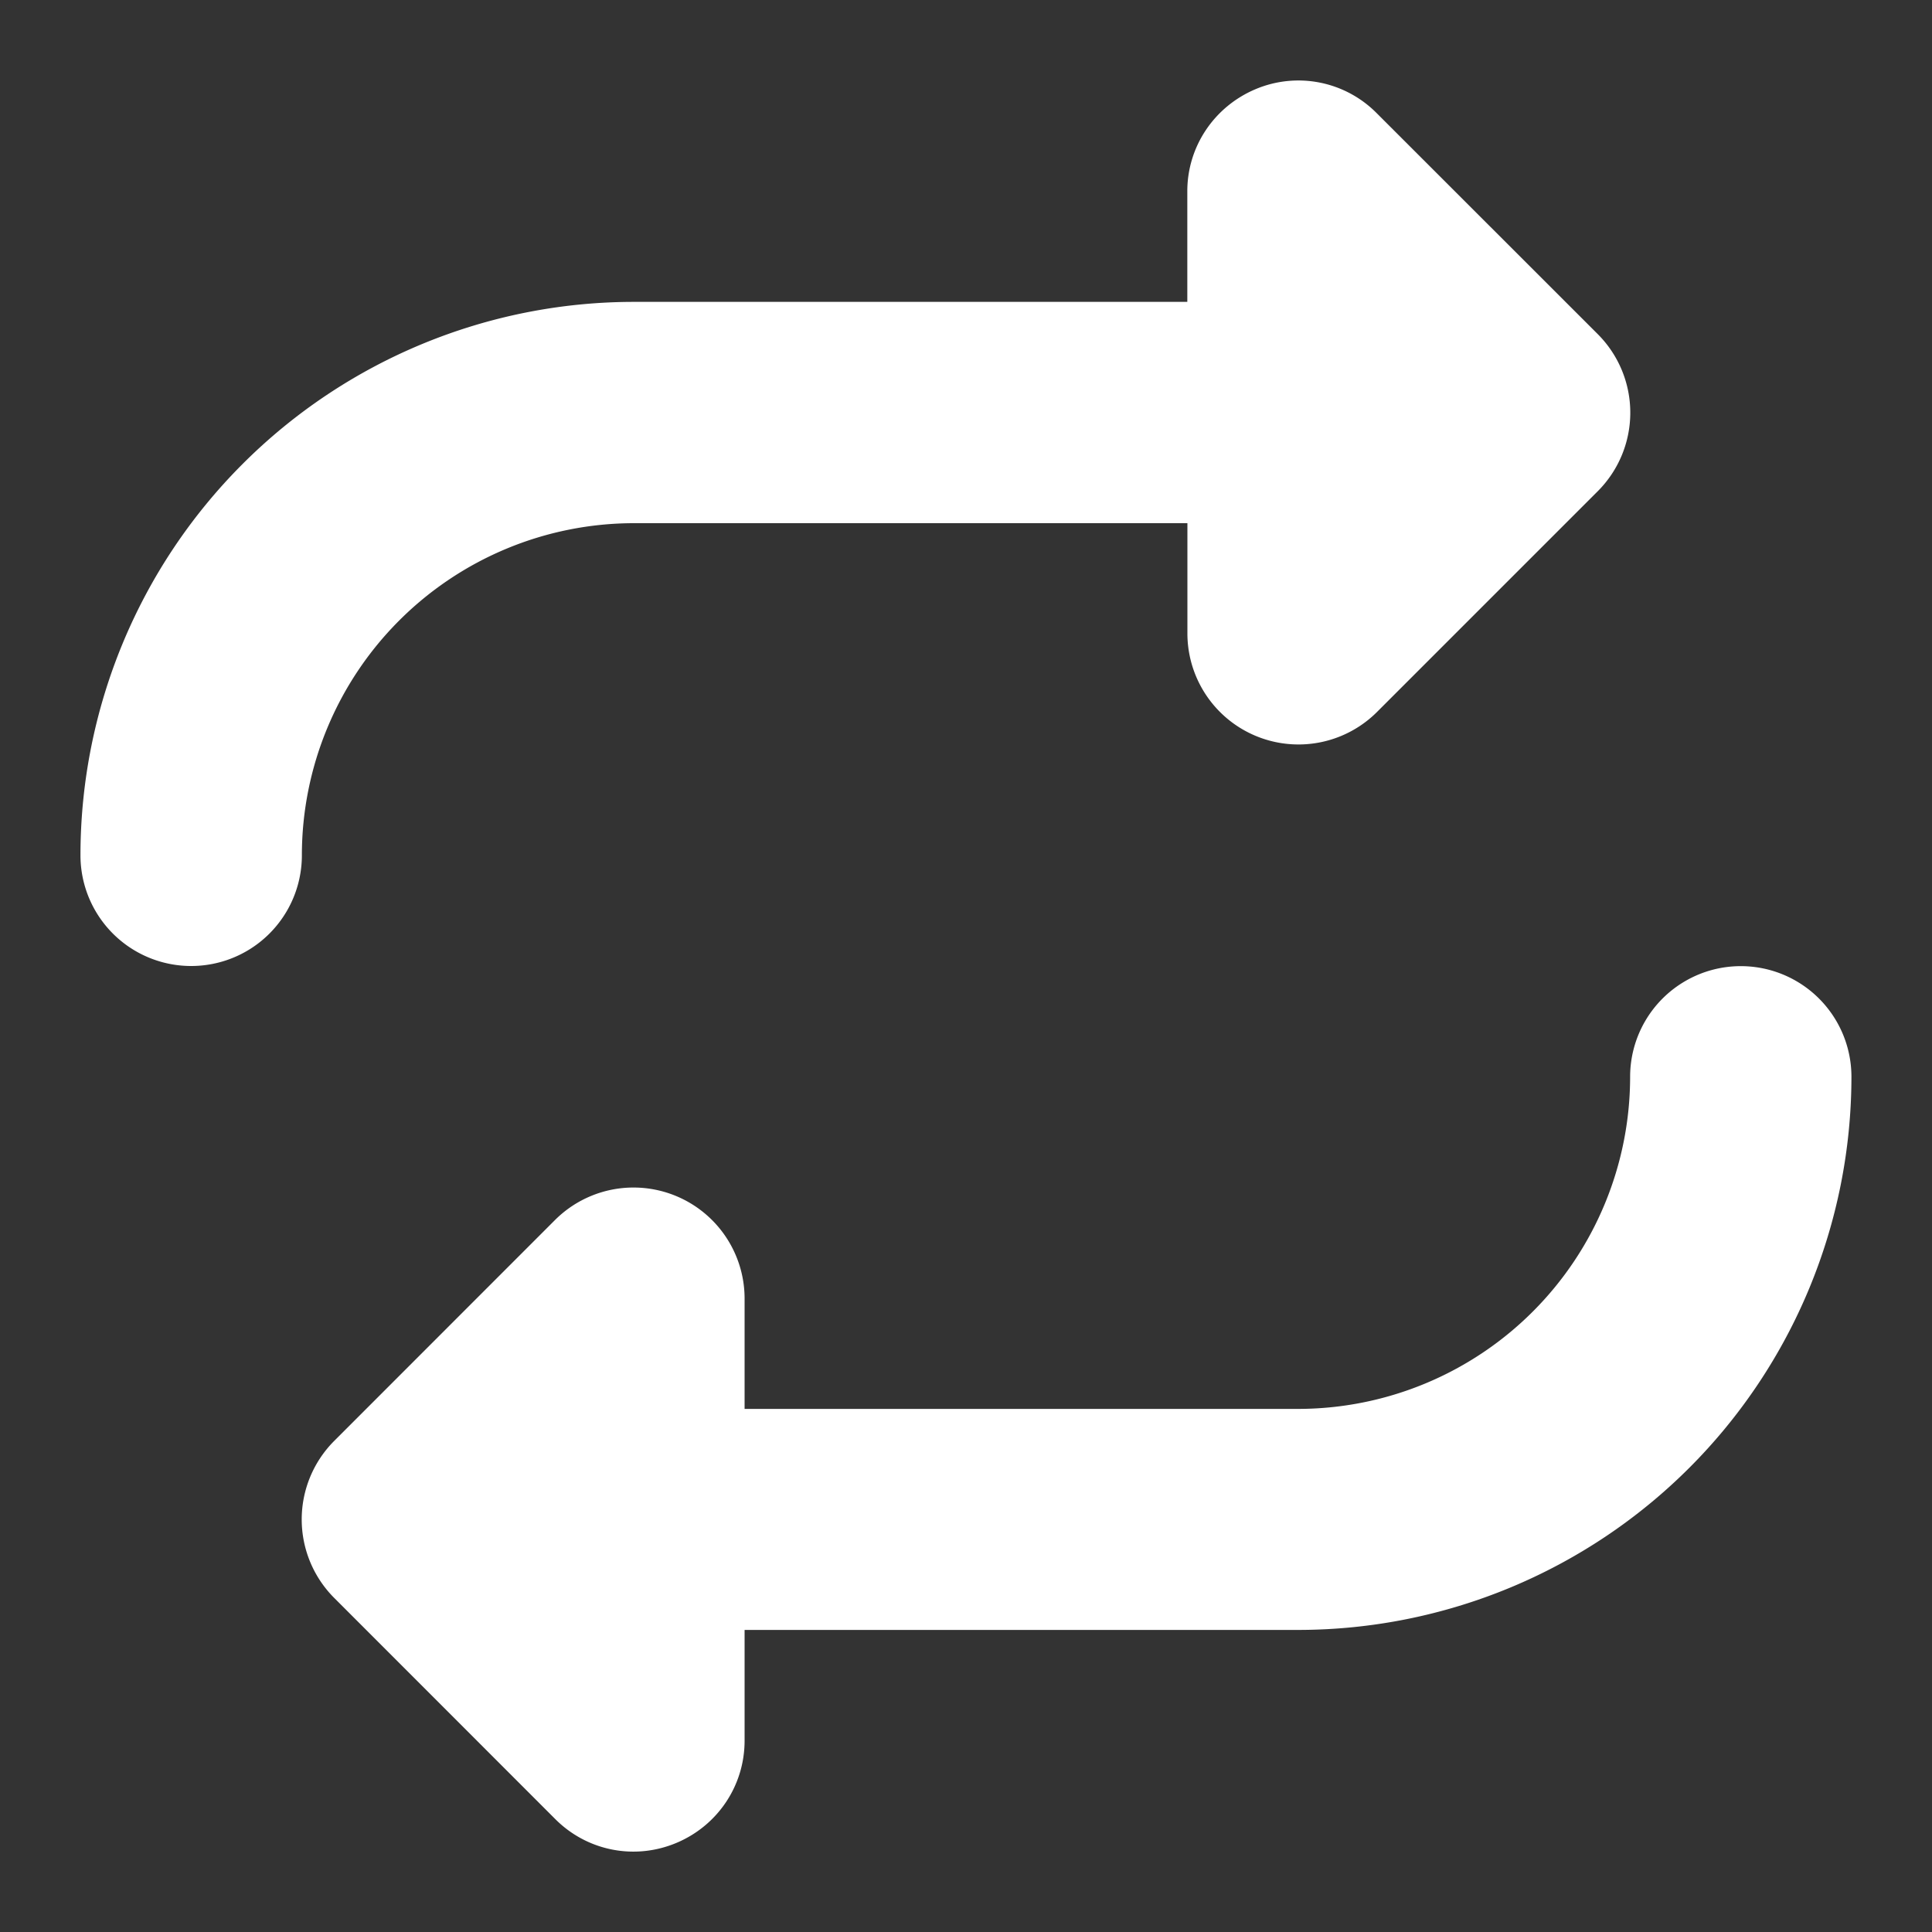 <svg xmlns="http://www.w3.org/2000/svg" fill="none" viewBox="0 0 20 20" height="20" width="20"><rect x="0" y="0" width="20" height="20" fill="#333333" stroke="none"/><path fill="#fff" d="M.833 8.854a1.145 1.145 0 1 0 2.292 0 3.44 3.44 0 0 1 3.437-3.438h5.73v1.146a1.15 1.15 0 0 0 1.958.813l2.292-2.292a1.15 1.15 0 0 0 0-1.622L14.25 1.17A1.14 1.14 0 0 0 13 .922c-.43.18-.709.595-.709 1.057v1.146H6.562a5.73 5.73 0 0 0-5.729 5.73m18.333 2.292a1.145 1.145 0 1 0-2.291 0 3.44 3.44 0 0 1-3.438 3.438H7.708v-1.146a1.15 1.15 0 0 0-1.959-.813l-2.291 2.292a1.15 1.15 0 0 0 0 1.622l2.291 2.292c.33.33.82.426 1.25.247s.709-.594.709-1.06v-1.146h5.73a5.73 5.73 0 0 0 5.728-5.73z"/></svg>
